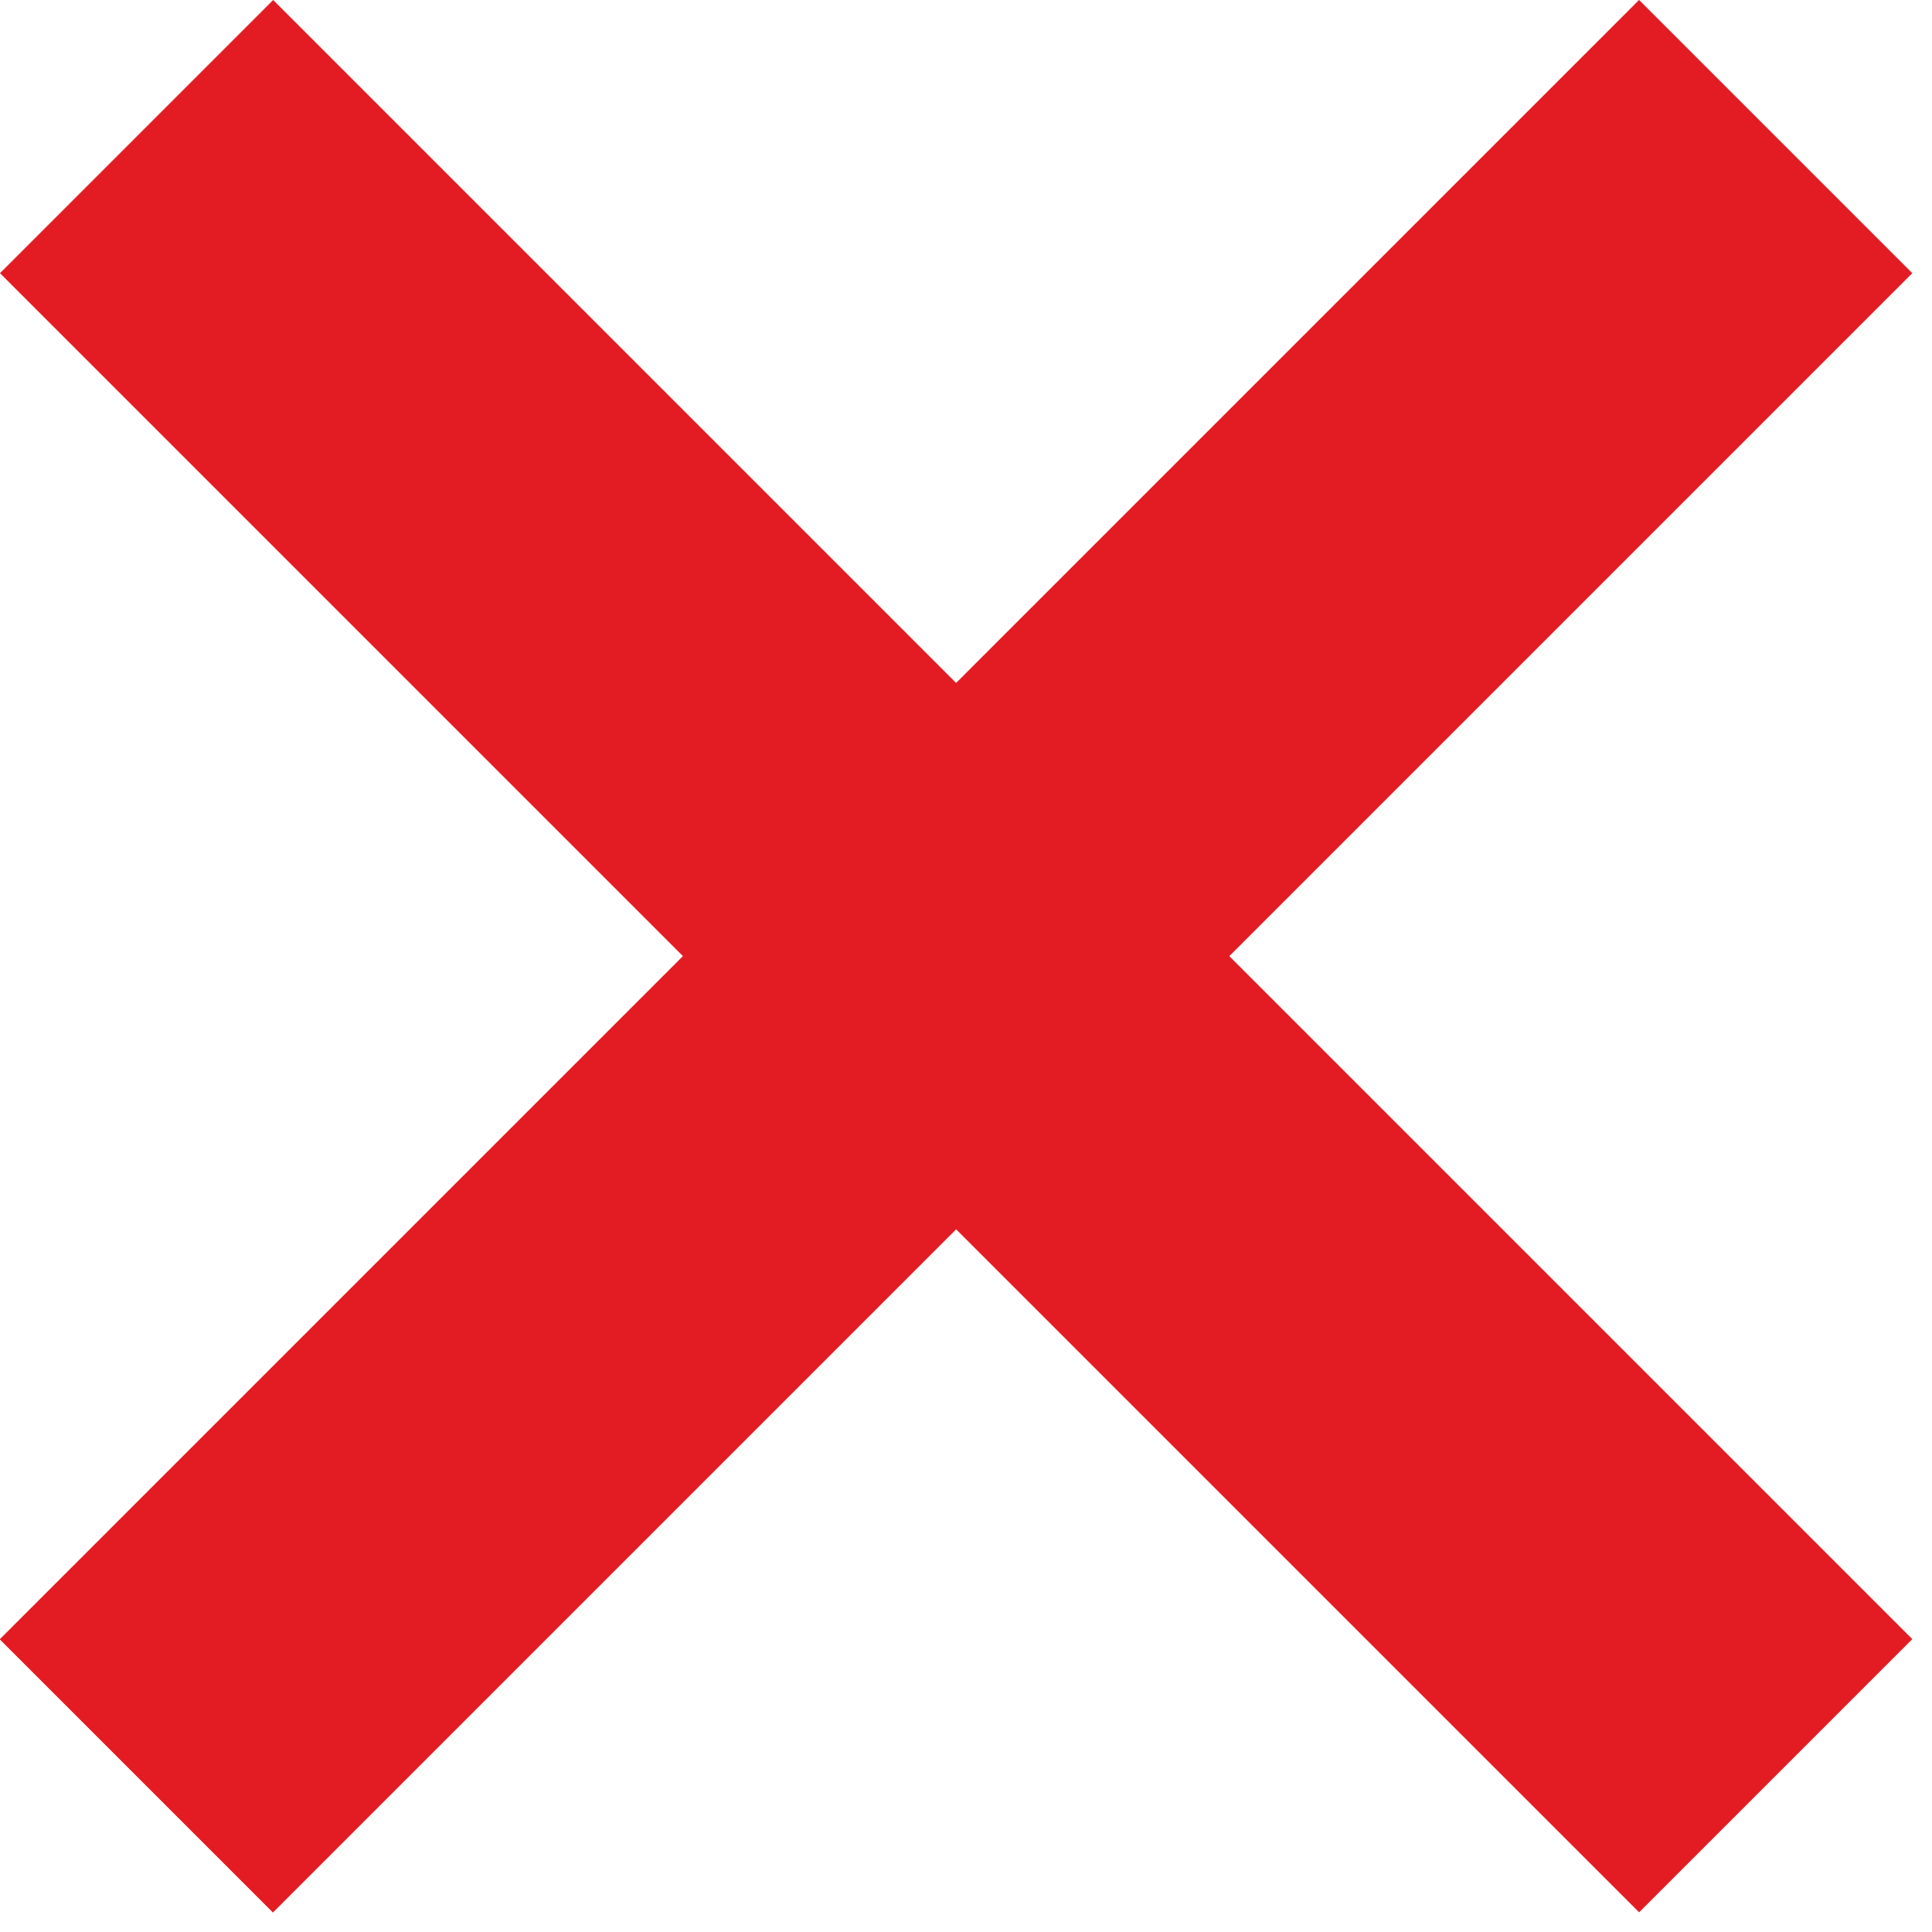 <svg width="10" height="10" viewBox="0 0 10 10" fill="none" xmlns="http://www.w3.org/2000/svg">
<rect width="12" height="2" transform="matrix(0.707 0.707 0.707 -0.707 0 1.414)" fill="#E31C24"/>
<rect x="9.898" y="1.414" width="12" height="2" transform="rotate(135 9.898 1.414)" fill="#E31C24"/>
</svg>
